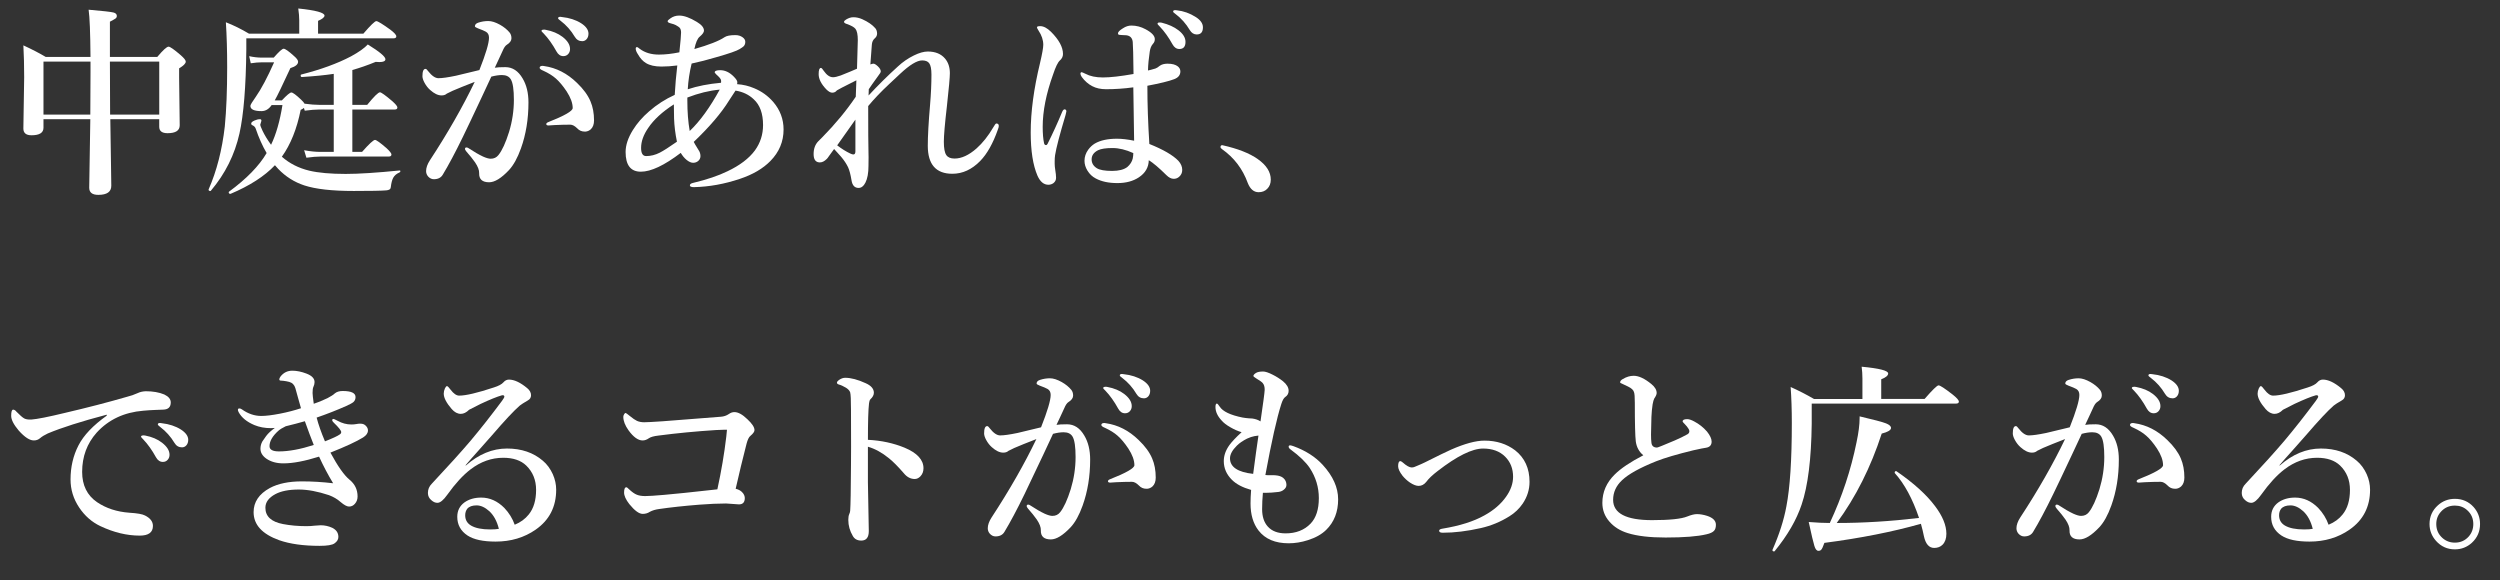 <?xml version="1.0" encoding="utf-8"?>
<!-- Generator: Adobe Illustrator 26.2.1, SVG Export Plug-In . SVG Version: 6.00 Build 0)  -->
<svg version="1.1" id="レイヤー_1" xmlns="http://www.w3.org/2000/svg" xmlns:xlink="http://www.w3.org/1999/xlink" x="0px"
	 y="0px" viewBox="0 0 112 26" style="enable-background:new 0 0 112 26;" xml:space="preserve">
<rect x="0" y="0" width="112" height="26" fill="#333333" stroke="none"/>
<style type="text/css">
	.st0{fill:#FFFFFF;}
</style>
<g>
	<path class="st0" d="M4.942,5.341c0.006,0.621,0.016,1.303,0.031,2.045C4.982,7.88,4.986,8.192,4.986,8.322
		c0,0.272-0.193,0.408-0.581,0.408c-0.272,0-0.408-0.106-0.408-0.319c0-0.077,0.006-0.451,0.018-1.123
		c0.012-0.674,0.022-1.323,0.031-1.947H1.948v0.382c0,0.225-0.179,0.337-0.537,0.337c-0.243,0-0.364-0.101-0.364-0.302L1.083,3.46
		c0-0.515-0.012-0.991-0.036-1.428c0.391,0.18,0.725,0.354,1.002,0.519h2.005C4.046,1.466,4.018,0.76,3.97,0.435
		C4.592,0.488,4.961,0.53,5.079,0.559c0.104,0.026,0.155,0.078,0.155,0.155c0,0.047-0.019,0.085-0.058,0.115
		C5.144,0.853,5.06,0.901,4.924,0.972v1.579h2.121C7.305,2.243,7.473,2.09,7.551,2.09c0.068,0,0.25,0.127,0.545,0.381
		C8.247,2.604,8.322,2.7,8.322,2.76c0,0.083-0.099,0.183-0.297,0.302v0.417l0.026,2.133c0,0.237-0.182,0.355-0.545,0.355
		c-0.249,0-0.373-0.096-0.373-0.288V5.341H4.942z M4.046,5.133c0.006-0.375,0.009-1.008,0.009-1.898V2.76H1.948v2.373H4.046z
		 M4.933,5.133h2.201V2.76H4.924C4.924,3.839,4.927,4.63,4.933,5.133z"/>
	<path class="st0" d="M14.251,1.509h2.027c0.322-0.375,0.516-0.563,0.581-0.563s0.273,0.127,0.625,0.381
		c0.18,0.136,0.271,0.237,0.271,0.302c0,0.059-0.044,0.089-0.133,0.089h-6.587v0.501c-0.018,1.674-0.12,2.926-0.306,3.757
		c-0.213,0.956-0.641,1.812-1.282,2.569C9.441,8.553,9.432,8.557,9.42,8.557c-0.05,0-0.076-0.021-0.076-0.062
		c0-0.006,0.001-0.011,0.004-0.014c0.361-0.825,0.602-1.764,0.723-2.817c0.071-0.736,0.106-1.619,0.106-2.648
		c0-0.751-0.019-1.424-0.058-2.019c0.349,0.136,0.693,0.306,1.034,0.51h2.253v-0.59c0-0.157-0.015-0.336-0.044-0.537
		c0.784,0.08,1.176,0.187,1.176,0.319c0,0.074-0.096,0.152-0.289,0.235V1.509z M12.144,6.486c0.225-0.467,0.395-1.06,0.51-1.779
		H12.17c-0.124,0.181-0.275,0.271-0.452,0.271c-0.334,0-0.501-0.078-0.501-0.235c0-0.044,0.082-0.181,0.244-0.408
		c0.242-0.346,0.516-0.861,0.82-1.544h-0.528c-0.163,0-0.335,0.015-0.519,0.044l-0.071-0.319c0.192,0.044,0.389,0.066,0.59,0.066
		h0.51c0.231-0.266,0.378-0.399,0.444-0.399c0.071,0,0.226,0.109,0.466,0.328c0.121,0.104,0.182,0.188,0.182,0.253
		c0,0.121-0.115,0.217-0.346,0.288c-0.361,0.781-0.594,1.263-0.701,1.446h0.319c0.222-0.236,0.364-0.355,0.426-0.355
		c0.065,0,0.213,0.109,0.444,0.329c0.08,0.077,0.128,0.134,0.146,0.173c0.263,0.036,0.488,0.053,0.674,0.053h0.635V3.309
		c-0.396,0.06-0.873,0.106-1.429,0.142c-0.035,0-0.053-0.023-0.053-0.071c0-0.024,0.007-0.037,0.022-0.04
		c0.884-0.225,1.629-0.497,2.235-0.816c0.352-0.192,0.602-0.37,0.75-0.532c0.526,0.325,0.79,0.546,0.79,0.661
		c0,0.085-0.09,0.128-0.271,0.128c-0.044,0-0.099-0.003-0.164-0.009c-0.376,0.154-0.725,0.275-1.047,0.364v1.562h0.665
		c0.305-0.375,0.496-0.563,0.572-0.563c0.056,0,0.238,0.13,0.546,0.391c0.157,0.139,0.235,0.235,0.235,0.288
		c0,0.062-0.04,0.093-0.12,0.093h-1.898v1.898h0.435c0.316-0.358,0.51-0.537,0.581-0.537c0.059,0,0.232,0.124,0.519,0.373
		c0.145,0.136,0.217,0.229,0.217,0.279c0,0.062-0.039,0.093-0.115,0.093H14.37c-0.174,0-0.389,0.018-0.643,0.053L13.625,6.73
		c0.266,0.05,0.515,0.075,0.745,0.075h0.582V4.906h-0.635c-0.18,0-0.402,0.018-0.665,0.053l-0.036-0.124
		c-0.024,0.023-0.072,0.053-0.146,0.088c-0.171,0.855-0.452,1.554-0.843,2.098c0.343,0.302,0.752,0.51,1.229,0.625
		c0.414,0.098,0.957,0.146,1.628,0.146c0.588,0,1.396-0.052,2.422-0.155c0.021,0,0.031,0.01,0.031,0.031
		c0,0.029-0.013,0.049-0.04,0.058c-0.13,0.056-0.223,0.135-0.279,0.235c-0.053,0.098-0.09,0.241-0.111,0.431
		c-0.006,0.083-0.076,0.128-0.208,0.137c-0.219,0.018-0.703,0.027-1.451,0.027c-0.967,0-1.705-0.083-2.214-0.249
		c-0.449-0.148-0.84-0.395-1.171-0.741l-0.146-0.164c-0.464,0.491-1.126,0.918-1.987,1.282c-0.003,0-0.007,0-0.013,0
		c-0.047,0-0.071-0.023-0.071-0.071c0-0.009,0.003-0.016,0.009-0.022c0.79-0.58,1.353-1.158,1.69-1.734
		c-0.187-0.319-0.351-0.686-0.492-1.1c-0.024-0.065-0.073-0.114-0.146-0.146c-0.036-0.012-0.053-0.038-0.053-0.08
		c0-0.044,0.05-0.089,0.151-0.133c0.085-0.038,0.167-0.058,0.244-0.058c0.042,0,0.062,0.024,0.062,0.071L11.66,5.585
		c0,0.039,0.034,0.13,0.102,0.275C11.857,6.058,11.984,6.267,12.144,6.486z"/>
	<path class="st0" d="M22.167,3.034c0.097-0.018,0.255-0.026,0.475-0.026c0.316,0,0.574,0.168,0.771,0.505
		c0.175,0.293,0.262,0.651,0.262,1.074c0,0.748-0.112,1.436-0.337,2.062c-0.154,0.429-0.333,0.753-0.537,0.972
		c-0.343,0.364-0.639,0.545-0.887,0.545c-0.308,0-0.457-0.136-0.448-0.408c0.006-0.133-0.055-0.294-0.182-0.483
		c-0.104-0.148-0.234-0.311-0.391-0.488c-0.042-0.05-0.062-0.087-0.062-0.111c0-0.047,0.023-0.071,0.071-0.071
		c0.033,0,0.073,0.018,0.12,0.053c0.219,0.145,0.424,0.264,0.616,0.355c0.145,0.065,0.26,0.098,0.346,0.098
		c0.145,0,0.26-0.055,0.346-0.164c0.166-0.207,0.324-0.552,0.475-1.034c0.145-0.476,0.217-0.957,0.217-1.441
		c0-0.453-0.044-0.756-0.133-0.91c-0.077-0.133-0.211-0.2-0.403-0.2c-0.136,0-0.294,0.024-0.475,0.071
		c-0.092,0.195-0.234,0.5-0.426,0.914C21.184,5.202,20.9,5.8,20.734,6.139c-0.337,0.692-0.637,1.256-0.9,1.69
		c-0.08,0.133-0.213,0.2-0.399,0.2c-0.095,0-0.179-0.04-0.253-0.12c-0.062-0.071-0.093-0.152-0.093-0.244
		c0-0.148,0.058-0.311,0.173-0.488c0.801-1.224,1.47-2.394,2.005-3.509c-0.429,0.166-0.758,0.299-0.989,0.399
		c-0.166,0.077-0.253,0.12-0.262,0.128c-0.056,0.053-0.134,0.08-0.235,0.08c-0.16,0-0.33-0.082-0.51-0.244
		c-0.098-0.085-0.182-0.193-0.253-0.324c-0.062-0.115-0.093-0.213-0.093-0.293c0-0.219,0.046-0.328,0.138-0.328
		c0.033,0,0.071,0.033,0.115,0.098c0.166,0.213,0.321,0.319,0.466,0.319c0.168,0,0.429-0.037,0.781-0.111
		c0.039-0.006,0.389-0.09,1.051-0.253c0.287-0.725,0.431-1.208,0.431-1.451c0-0.124-0.046-0.213-0.138-0.266
		c-0.065-0.038-0.184-0.089-0.355-0.151c-0.092-0.035-0.138-0.066-0.138-0.093c0-0.077,0.052-0.132,0.155-0.165
		c0.145-0.047,0.293-0.071,0.444-0.071s0.327,0.056,0.528,0.168c0.177,0.101,0.321,0.217,0.43,0.351
		c0.053,0.068,0.08,0.152,0.08,0.253c0,0.109-0.07,0.207-0.208,0.292c-0.065,0.039-0.129,0.132-0.191,0.28
		c-0.029,0.071-0.084,0.189-0.164,0.355C22.269,2.816,22.208,2.946,22.167,3.034z M25.547,5.585c-0.216,0-0.449,0.006-0.701,0.018
		c-0.133,0.012-0.224,0.018-0.271,0.018c-0.068,0-0.102-0.021-0.102-0.062c0-0.032,0.026-0.061,0.08-0.084
		c0.736-0.29,1.104-0.501,1.104-0.634c0-0.219-0.09-0.467-0.271-0.746c-0.168-0.251-0.33-0.443-0.483-0.577
		c-0.148-0.13-0.336-0.247-0.563-0.35c-0.109-0.044-0.164-0.087-0.164-0.129c0-0.059,0.046-0.089,0.138-0.089l0.062,0.009
		c0.544,0.077,1.035,0.328,1.473,0.754c0.287,0.275,0.488,0.55,0.604,0.825c0.106,0.249,0.16,0.534,0.16,0.856
		c0,0.175-0.049,0.308-0.146,0.399c-0.071,0.062-0.149,0.096-0.235,0.102c-0.018,0-0.031,0-0.04,0c-0.133,0-0.244-0.049-0.333-0.146
		C25.748,5.64,25.645,5.585,25.547,5.585z M24.447,1.335C24.749,1.392,25,1.497,25.201,1.651c0.225,0.174,0.337,0.356,0.337,0.545
		c0,0.089-0.028,0.164-0.084,0.226s-0.128,0.093-0.217,0.093c-0.127,0-0.229-0.069-0.306-0.208c-0.177-0.322-0.368-0.59-0.572-0.803
		c-0.068-0.065-0.102-0.104-0.102-0.115c0-0.027,0.015-0.044,0.044-0.054c0.021-0.006,0.047-0.009,0.08-0.009
		C24.413,1.326,24.435,1.329,24.447,1.335z M25.175,0.763c0.334,0.035,0.621,0.128,0.861,0.279c0.219,0.142,0.328,0.297,0.328,0.466
		c0,0.106-0.031,0.192-0.093,0.257c-0.053,0.053-0.115,0.08-0.186,0.08c-0.145,0-0.257-0.066-0.337-0.2
		c-0.168-0.284-0.38-0.521-0.634-0.714c-0.074-0.053-0.111-0.089-0.111-0.106c0-0.03,0.009-0.049,0.026-0.058
		c0.021-0.009,0.044-0.014,0.071-0.014C25.117,0.754,25.142,0.757,25.175,0.763z"/>
	<path class="st0" d="M33.024,3.771c0.269,0.018,0.523,0.079,0.763,0.182c0.331,0.136,0.617,0.341,0.856,0.616
		c0.308,0.361,0.461,0.772,0.461,1.233c0,0.541-0.197,1.011-0.59,1.411c-0.334,0.34-0.788,0.606-1.362,0.798
		c-0.695,0.234-1.383,0.358-2.063,0.373c-0.121,0-0.182-0.026-0.182-0.08s0.049-0.09,0.146-0.111
		c0.618-0.148,1.129-0.321,1.535-0.519c0.556-0.263,0.967-0.575,1.233-0.936c0.242-0.334,0.364-0.713,0.364-1.136
		c0-0.515-0.139-0.899-0.417-1.153c-0.216-0.207-0.488-0.337-0.816-0.39c-0.145,0.219-0.243,0.368-0.293,0.448
		c-0.34,0.553-0.866,1.17-1.579,1.85c0.018,0.042,0.087,0.16,0.208,0.354c0.062,0.086,0.093,0.179,0.093,0.28
		c0,0.086-0.032,0.157-0.095,0.215c-0.064,0.058-0.142,0.087-0.233,0.087c-0.089,0-0.187-0.043-0.293-0.129
		c-0.101-0.083-0.188-0.188-0.262-0.315c-0.739,0.562-1.335,0.843-1.788,0.843c-0.456,0-0.683-0.294-0.683-0.883
		c0-0.304,0.108-0.631,0.324-0.98c0.186-0.302,0.43-0.583,0.732-0.843c0.34-0.298,0.722-0.544,1.145-0.736
		c0.023-0.426,0.062-0.865,0.115-1.317c-0.251,0.033-0.488,0.049-0.71,0.049c-0.29,0-0.521-0.052-0.692-0.155
		c-0.139-0.083-0.259-0.213-0.359-0.39c-0.068-0.101-0.102-0.187-0.102-0.257c0-0.047,0.021-0.071,0.062-0.071
		c0.015,0,0.055,0.027,0.12,0.08c0.228,0.171,0.513,0.257,0.856,0.257c0.278,0,0.584-0.034,0.918-0.102
		c0.006-0.05,0.025-0.247,0.058-0.59c0.012-0.145,0.018-0.242,0.018-0.292c0-0.101-0.022-0.174-0.066-0.222
		c-0.024-0.027-0.082-0.065-0.173-0.116c-0.047-0.026-0.126-0.053-0.235-0.08c-0.086-0.021-0.128-0.052-0.128-0.093
		c0-0.029,0.04-0.071,0.12-0.124c0.115-0.086,0.249-0.129,0.399-0.129c0.216,0,0.479,0.095,0.79,0.284
		c0.213,0.127,0.319,0.257,0.319,0.39c0,0.074-0.063,0.164-0.191,0.271c-0.101,0.083-0.18,0.268-0.239,0.555
		c0.653-0.187,1.104-0.364,1.353-0.532c0.092-0.062,0.253-0.093,0.484-0.093c0.127,0,0.235,0.033,0.324,0.098
		c0.08,0.056,0.12,0.124,0.12,0.204c0,0.083-0.025,0.149-0.075,0.2c-0.027,0.026-0.086,0.068-0.178,0.124
		c-0.124,0.08-0.473,0.201-1.047,0.364c-0.396,0.118-0.764,0.213-1.104,0.284c-0.095,0.394-0.152,0.778-0.173,1.153
		c0.435-0.145,0.932-0.242,1.49-0.292c0.003-0.024,0.005-0.043,0.005-0.058s-0.002-0.034-0.005-0.058
		c-0.009-0.056-0.074-0.136-0.195-0.24c-0.06-0.062-0.089-0.098-0.089-0.106c0-0.068,0.082-0.102,0.244-0.102
		c0.219,0,0.421,0.095,0.607,0.284c0.109,0.109,0.164,0.193,0.164,0.252C33.032,3.722,33.03,3.753,33.024,3.771z M30.327,6.348
		c-0.074-0.357-0.117-0.705-0.129-1.042c-0.006-0.127-0.009-0.337-0.009-0.63c-0.518,0.332-0.9,0.684-1.149,1.056
		c-0.213,0.308-0.319,0.606-0.319,0.896c0,0.243,0.075,0.364,0.226,0.364c0.207,0,0.41-0.05,0.608-0.151
		C29.718,6.758,29.975,6.594,30.327,6.348z M30.793,4.37c0,0.059,0,0.105,0,0.137c0,0.503,0.035,0.957,0.106,1.362
		c0.461-0.44,0.909-1.059,1.344-1.854C31.781,4.056,31.298,4.175,30.793,4.37z"/>
	<path class="st0" d="M38.895,4.751c0,1.07,0.004,1.758,0.013,2.062c0.003,0.068,0.004,0.145,0.004,0.231L38.908,7.43
		c0,0.322-0.046,0.574-0.138,0.754c-0.08,0.157-0.182,0.235-0.306,0.235c-0.174,0-0.279-0.112-0.315-0.337
		c-0.044-0.266-0.096-0.463-0.155-0.59c-0.074-0.153-0.177-0.309-0.31-0.466c-0.042-0.05-0.101-0.117-0.178-0.199
		c-0.065-0.071-0.111-0.122-0.138-0.151c-0.056,0.074-0.131,0.177-0.226,0.311c-0.047,0.071-0.081,0.115-0.102,0.133
		c-0.104,0.104-0.204,0.155-0.302,0.155c-0.006,0-0.018,0-0.035,0c-0.168-0.012-0.253-0.136-0.253-0.373
		c0-0.242,0.072-0.436,0.217-0.581l0.182-0.182c0.573-0.583,1.07-1.184,1.49-1.805c0.006-0.189,0.015-0.435,0.027-0.736
		c-0.562,0.281-0.854,0.432-0.874,0.452c-0.05,0.068-0.12,0.102-0.208,0.102c-0.077,0-0.164-0.049-0.262-0.146
		c-0.231-0.24-0.346-0.467-0.346-0.683c0-0.098,0.009-0.17,0.027-0.218c0.018-0.041,0.042-0.062,0.075-0.062
		c0.03,0,0.071,0.043,0.125,0.129c0.133,0.192,0.272,0.288,0.417,0.288c0.08,0,0.195-0.026,0.346-0.08
		c0.104-0.042,0.238-0.096,0.404-0.164c0.16-0.068,0.268-0.114,0.324-0.138c0.024-0.763,0.036-1.19,0.036-1.282
		c0-0.248-0.036-0.417-0.106-0.505c-0.062-0.077-0.192-0.149-0.391-0.218c-0.08-0.026-0.12-0.058-0.12-0.093
		c0-0.033,0.031-0.068,0.093-0.106c0.112-0.068,0.22-0.102,0.324-0.102c0.133,0,0.266,0.029,0.399,0.088
		c0.257,0.116,0.452,0.25,0.585,0.404c0.053,0.062,0.08,0.144,0.08,0.244c0,0.083-0.037,0.155-0.111,0.217
		c-0.074,0.065-0.115,0.158-0.124,0.279c-0.036,0.435-0.058,0.729-0.066,0.883c0.062-0.023,0.108-0.035,0.137-0.035
		c0.047,0,0.114,0.04,0.2,0.12c0.086,0.083,0.129,0.158,0.129,0.226c0,0.039-0.034,0.099-0.102,0.182
		C39.125,3.7,38.98,3.906,38.921,3.997c-0.006,0.053-0.009,0.146-0.009,0.28c0.426-0.458,0.862-0.89,1.309-1.295
		c0.219-0.204,0.458-0.37,0.719-0.497c0.239-0.118,0.448-0.177,0.625-0.177c0.337,0,0.594,0.105,0.772,0.315
		c0.145,0.171,0.217,0.391,0.217,0.657c0,0.18-0.044,0.674-0.133,1.481c-0.092,0.787-0.137,1.316-0.137,1.588
		c0,0.293,0.037,0.493,0.111,0.599c0.071,0.104,0.193,0.155,0.368,0.155c0.313,0,0.642-0.151,0.985-0.453
		c0.275-0.245,0.523-0.557,0.745-0.936c0.068-0.121,0.115-0.182,0.142-0.182c0.074,0,0.111,0.037,0.111,0.111
		c0,0.039-0.015,0.095-0.044,0.168c-0.216,0.615-0.479,1.083-0.79,1.402c-0.373,0.381-0.788,0.572-1.247,0.572
		c-0.733,0-1.1-0.418-1.1-1.255c0-0.432,0.034-1.042,0.102-1.832c0.042-0.5,0.062-0.952,0.062-1.357c0-0.249-0.034-0.418-0.102-0.51
		c-0.062-0.083-0.167-0.124-0.315-0.124c-0.23,0-0.559,0.2-0.985,0.599c-0.026,0.027-0.19,0.181-0.492,0.461
		C39.474,4.103,39.161,4.432,38.895,4.751z M37.506,6.512c0.204,0.157,0.401,0.279,0.59,0.368c0.056,0.026,0.101,0.04,0.133,0.04
		c0.062,0,0.093-0.045,0.093-0.137c0-0.648,0-1.123,0-1.424C38.24,5.469,37.968,5.853,37.506,6.512z"/>
	<path class="st0" d="M47.774,4.99c0,0.012-0.012,0.065-0.036,0.16c-0.263,0.878-0.42,1.479-0.47,1.801
		c-0.012,0.086-0.018,0.173-0.018,0.262v0.129c0,0.071,0.009,0.163,0.026,0.275c0.024,0.139,0.036,0.256,0.036,0.35
		c0,0.095-0.039,0.173-0.115,0.235c-0.068,0.05-0.145,0.075-0.231,0.075c-0.204,0-0.367-0.136-0.488-0.408
		c-0.201-0.467-0.302-1.112-0.302-1.934c0-0.929,0.139-1.965,0.417-3.11c0.098-0.417,0.146-0.689,0.146-0.816
		c0-0.216-0.071-0.429-0.213-0.639c-0.047-0.074-0.071-0.123-0.071-0.146c0-0.035,0.049-0.053,0.146-0.053
		c0.151,0,0.312,0.084,0.484,0.253c0.357,0.358,0.537,0.689,0.537,0.994c0,0.112-0.046,0.208-0.138,0.289
		c-0.091,0.08-0.193,0.29-0.306,0.63c-0.31,0.86-0.465,1.643-0.465,2.347c0,0.305,0.021,0.55,0.062,0.736
		c0.015,0.053,0.042,0.08,0.084,0.08c0.03,0,0.053-0.018,0.071-0.053c0.239-0.479,0.457-0.955,0.652-1.428
		c0.036-0.086,0.076-0.125,0.12-0.12C47.75,4.906,47.774,4.937,47.774,4.99z M51.491,6.45c0.621,0.249,1.054,0.5,1.3,0.754
		c0.115,0.127,0.173,0.263,0.173,0.408c0,0.124-0.046,0.226-0.137,0.306c-0.068,0.062-0.149,0.093-0.244,0.093
		c-0.109,0-0.219-0.055-0.328-0.164c-0.334-0.331-0.598-0.554-0.79-0.67c-0.006,0.319-0.154,0.575-0.444,0.768
		c-0.257,0.171-0.578,0.257-0.962,0.257c-0.391,0-0.714-0.069-0.972-0.208c-0.154-0.08-0.278-0.198-0.373-0.355
		c-0.086-0.142-0.129-0.287-0.129-0.435c0-0.178,0.056-0.345,0.169-0.501c0.083-0.112,0.18-0.203,0.292-0.271
		c0.249-0.145,0.58-0.217,0.994-0.217c0.219,0,0.475,0.03,0.768,0.089l-0.036-2.391c-0.408,0.056-0.816,0.084-1.224,0.084
		c-0.237,0-0.442-0.045-0.617-0.137c-0.177-0.092-0.333-0.228-0.466-0.408c-0.042-0.062-0.062-0.111-0.062-0.146
		c0-0.047,0.018-0.071,0.053-0.071c0.018,0,0.075,0.023,0.173,0.071c0.204,0.109,0.464,0.164,0.781,0.164
		c0.331,0,0.788-0.052,1.371-0.155c-0.009-0.822-0.021-1.3-0.035-1.433c-0.018-0.18-0.114-0.281-0.289-0.302
		c-0.05-0.006-0.114-0.009-0.19-0.009l-0.111-0.009c-0.047,0-0.071-0.024-0.071-0.071c0-0.059,0.076-0.134,0.226-0.226
		c0.122-0.08,0.246-0.12,0.373-0.12c0.222,0,0.433,0.055,0.634,0.164c0.278,0.148,0.417,0.296,0.417,0.443
		c0,0.086-0.027,0.155-0.08,0.208c-0.077,0.086-0.125,0.201-0.146,0.346c-0.047,0.308-0.074,0.592-0.08,0.852
		c0.065-0.012,0.176-0.041,0.333-0.088c0.059-0.021,0.123-0.061,0.191-0.12c0.089-0.065,0.207-0.097,0.355-0.097
		c0.204,0,0.357,0.041,0.461,0.124c0.074,0.062,0.111,0.136,0.111,0.222c0,0.16-0.09,0.275-0.271,0.346
		c-0.239,0.092-0.642,0.19-1.207,0.297C51.402,4.646,51.432,5.516,51.491,6.45z M50.772,6.858c-0.331-0.151-0.642-0.226-0.932-0.226
		c-0.298,0-0.514,0.033-0.647,0.098c-0.192,0.098-0.288,0.233-0.288,0.408c0,0.168,0.078,0.301,0.235,0.399
		c0.13,0.08,0.358,0.12,0.683,0.12c0.299,0,0.525-0.058,0.679-0.173c0.13-0.112,0.211-0.239,0.244-0.381
		C50.763,7.022,50.772,6.941,50.772,6.858z M52.046,1.016c0.304,0.077,0.553,0.189,0.745,0.337c0.213,0.163,0.319,0.337,0.319,0.523
		c0,0.213-0.092,0.319-0.275,0.319c-0.127,0-0.229-0.069-0.306-0.208c-0.177-0.319-0.368-0.585-0.572-0.798
		c-0.068-0.068-0.102-0.108-0.102-0.12c0-0.026,0.015-0.045,0.044-0.058c0.021-0.003,0.046-0.004,0.075-0.004
		C52.007,1.007,52.031,1.01,52.046,1.016z M52.729,0.462c0.295,0.032,0.577,0.133,0.843,0.302c0.213,0.136,0.319,0.29,0.319,0.461
		c0,0.213-0.093,0.319-0.279,0.319c-0.127,0-0.231-0.066-0.311-0.199c-0.169-0.284-0.38-0.522-0.634-0.714
		c-0.074-0.053-0.111-0.089-0.111-0.106c0-0.03,0.009-0.049,0.027-0.058s0.042-0.013,0.071-0.013
		C52.671,0.453,52.696,0.456,52.729,0.462z"/>
	<path class="st0" d="M54.74,6.677c-0.042-0.03-0.062-0.059-0.062-0.089c0-0.056,0.027-0.084,0.08-0.084
		c0.692,0.154,1.223,0.362,1.592,0.625c0.387,0.272,0.581,0.579,0.581,0.918c0,0.171-0.054,0.309-0.16,0.413
		c-0.098,0.101-0.226,0.151-0.386,0.151c-0.212,0-0.374-0.136-0.483-0.408C55.672,7.567,55.284,7.058,54.74,6.677z"/>
	<path class="st0" d="M4.782,18.621v-0.044c-1.145,0.302-2.026,0.583-2.644,0.843c-0.145,0.068-0.26,0.139-0.346,0.213
		c-0.077,0.065-0.166,0.098-0.266,0.098c-0.186,0.009-0.416-0.139-0.688-0.443c-0.225-0.267-0.337-0.485-0.337-0.657
		c0-0.186,0.029-0.279,0.088-0.279c0.05,0,0.099,0.03,0.146,0.089c0.157,0.16,0.272,0.261,0.346,0.302
		c0.065,0.035,0.151,0.053,0.257,0.053c0.012,0,0.032,0,0.062,0c0.257-0.018,0.763-0.118,1.517-0.301
		c0.982-0.229,1.901-0.466,2.759-0.715c0.171-0.041,0.338-0.099,0.501-0.173c0.089-0.044,0.204-0.071,0.346-0.08
		c0.328,0,0.608,0.049,0.838,0.146c0.192,0.092,0.289,0.21,0.289,0.355c0,0.21-0.113,0.317-0.337,0.323
		c-0.032,0.003-0.152,0.008-0.359,0.014c-0.171,0.006-0.35,0.018-0.537,0.035c-0.857,0.071-1.553,0.398-2.085,0.98
		c-0.435,0.488-0.652,1.075-0.652,1.761c0,0.598,0.222,1.049,0.665,1.354c0.405,0.275,0.889,0.434,1.451,0.475
		c0.352,0.021,0.585,0.062,0.701,0.124c0.236,0.118,0.354,0.273,0.354,0.466c0,0.29-0.196,0.435-0.59,0.435
		c-0.577,0-1.165-0.142-1.766-0.426c-0.381-0.181-0.698-0.458-0.949-0.834c-0.257-0.384-0.386-0.803-0.386-1.255
		c0-0.557,0.118-1.065,0.355-1.526C3.746,19.503,4.167,19.06,4.782,18.621z M6.508,19.513c0.298,0.057,0.548,0.163,0.75,0.319
		c0.225,0.175,0.337,0.355,0.337,0.542c0,0.088-0.028,0.164-0.084,0.226c-0.056,0.062-0.127,0.094-0.213,0.094
		c-0.13,0-0.234-0.069-0.311-0.209c-0.177-0.322-0.367-0.588-0.568-0.798c-0.068-0.068-0.102-0.108-0.102-0.12
		c0-0.026,0.015-0.045,0.044-0.054c0.018-0.006,0.043-0.009,0.075-0.009C6.469,19.504,6.493,19.507,6.508,19.513z M7.244,18.959
		c0.334,0.038,0.621,0.133,0.86,0.283c0.219,0.143,0.329,0.296,0.329,0.462c0,0.106-0.031,0.192-0.093,0.257
		c-0.053,0.054-0.115,0.08-0.187,0.08c-0.145,0-0.257-0.066-0.337-0.2c-0.168-0.28-0.38-0.517-0.634-0.709
		c-0.074-0.057-0.111-0.094-0.111-0.111c0-0.029,0.009-0.049,0.026-0.058s0.042-0.014,0.071-0.014
		C7.184,18.949,7.209,18.953,7.244,18.959z"/>
	<path class="st0" d="M12.313,19.172c-0.059,0.006-0.118,0.009-0.177,0.009c-0.272,0-0.519-0.046-0.741-0.138
		c-0.337-0.143-0.571-0.333-0.701-0.572c-0.024-0.048-0.036-0.081-0.036-0.103c0-0.047,0.021-0.07,0.062-0.07
		c0.042,0,0.082,0.015,0.12,0.044c0.275,0.195,0.563,0.293,0.865,0.293c0.207,0,0.488-0.034,0.843-0.103
		c0.34-0.067,0.652-0.148,0.936-0.243L13.36,17.85c-0.053-0.189-0.096-0.343-0.128-0.461c-0.044-0.148-0.136-0.241-0.275-0.28
		c-0.092-0.023-0.179-0.04-0.262-0.049l-0.12-0.009c-0.042,0-0.062-0.021-0.062-0.062c0-0.03,0.018-0.069,0.053-0.12
		c0.136-0.175,0.312-0.262,0.528-0.262c0.198,0,0.41,0.043,0.634,0.129c0.243,0.092,0.364,0.219,0.364,0.381
		c0,0.071-0.018,0.144-0.053,0.218c-0.024,0.047-0.036,0.138-0.036,0.271c0,0.068,0.018,0.229,0.053,0.483
		c0.178-0.056,0.383-0.141,0.617-0.253c0.062-0.032,0.125-0.069,0.191-0.11c0.042-0.023,0.087-0.058,0.137-0.103
		c0.083-0.07,0.201-0.106,0.355-0.106c0.381,0,0.572,0.091,0.572,0.271c0,0.092-0.031,0.166-0.093,0.222
		c-0.056,0.048-0.164,0.106-0.324,0.178c-0.426,0.189-0.868,0.362-1.326,0.52c0.08,0.311,0.204,0.665,0.373,1.064
		c0.346-0.136,0.568-0.239,0.666-0.311c0.041-0.029,0.062-0.063,0.062-0.103c0-0.067-0.112-0.21-0.337-0.426
		c-0.044-0.041-0.066-0.078-0.066-0.11c0-0.036,0.021-0.054,0.062-0.054c0.012,0,0.073,0.028,0.182,0.085
		c0.198,0.109,0.402,0.164,0.612,0.164c0.077,0,0.152-0.006,0.227-0.019c0.056-0.012,0.111-0.018,0.164-0.018
		c0.021,0,0.047,0.002,0.08,0.005c0.074,0.009,0.137,0.043,0.19,0.102c0.05,0.054,0.079,0.112,0.084,0.178c0,0.009,0,0.017,0,0.022
		c0,0.115-0.073,0.219-0.217,0.311c-0.296,0.183-0.784,0.409-1.464,0.679c0.328,0.609,0.612,1.013,0.852,1.211
		c0.242,0.195,0.364,0.446,0.364,0.754c0,0.13-0.04,0.239-0.12,0.328c-0.071,0.083-0.159,0.124-0.262,0.124
		c-0.092,0-0.216-0.066-0.373-0.199c-0.15-0.133-0.325-0.236-0.523-0.311c-0.508-0.169-0.959-0.253-1.353-0.253
		c-0.446,0-0.798,0.069-1.056,0.208c-0.295,0.16-0.443,0.362-0.443,0.608c0,0.388,0.263,0.631,0.79,0.731
		c0.325,0.062,0.674,0.094,1.047,0.094c0.139,0,0.262-0.008,0.368-0.022c0.13-0.012,0.222-0.018,0.275-0.018
		c0.178,0,0.351,0.038,0.519,0.115c0.181,0.092,0.271,0.228,0.271,0.408c0,0.112-0.058,0.208-0.173,0.288
		c-0.101,0.074-0.324,0.111-0.67,0.111c-0.728,0-1.331-0.085-1.81-0.253c-0.763-0.275-1.145-0.693-1.145-1.256
		c0-0.455,0.242-0.816,0.728-1.082c0.37-0.198,0.847-0.297,1.433-0.297c0.453,0,0.92,0.027,1.402,0.084
		c-0.225-0.37-0.435-0.768-0.63-1.193c-0.639,0.201-1.171,0.302-1.597,0.302c-0.308,0-0.563-0.071-0.767-0.213
		c-0.175-0.124-0.262-0.272-0.262-0.444c0-0.112,0.028-0.22,0.084-0.323c0.021-0.035,0.079-0.118,0.173-0.248
		C12.017,19.409,12.147,19.29,12.313,19.172z M12.801,19.096c-0.168,0.086-0.268,0.144-0.297,0.174
		c-0.151,0.13-0.264,0.26-0.337,0.39c-0.062,0.112-0.093,0.222-0.093,0.328c0,0.157,0.142,0.235,0.426,0.235
		c0.438,0,0.957-0.096,1.557-0.288c-0.121-0.302-0.254-0.656-0.399-1.064C13.403,18.944,13.117,19.02,12.801,19.096z"/>
	<path class="st0" d="M20.859,20.84l0.009,0.018c0.577-0.509,1.192-0.764,1.845-0.764c0.648,0,1.183,0.183,1.606,0.546
		c0.187,0.157,0.335,0.359,0.448,0.607c0.1,0.229,0.15,0.459,0.15,0.692c0,0.766-0.306,1.362-0.918,1.788
		c-0.512,0.357-1.111,0.536-1.797,0.536c-0.559,0-0.977-0.09-1.255-0.271c-0.308-0.204-0.461-0.483-0.461-0.838
		c0-0.272,0.106-0.486,0.319-0.644c0.204-0.145,0.455-0.218,0.754-0.218c0.381,0,0.726,0.154,1.034,0.462
		c0.213,0.225,0.368,0.477,0.466,0.754c0.26-0.106,0.47-0.26,0.63-0.461c0.219-0.27,0.328-0.636,0.328-1.101
		c0-0.44-0.148-0.805-0.443-1.091c-0.24-0.23-0.583-0.347-1.029-0.347c-0.523,0-1.011,0.174-1.464,0.52
		c-0.337,0.257-0.685,0.636-1.042,1.136c-0.171,0.242-0.319,0.363-0.443,0.363c-0.092,0-0.179-0.037-0.262-0.11
		c-0.109-0.086-0.164-0.197-0.164-0.333c0-0.16,0.058-0.297,0.173-0.412c0.745-0.796,1.325-1.438,1.739-1.926
		c0.44-0.523,0.911-1.121,1.411-1.792c0.068-0.095,0.102-0.155,0.102-0.182c0-0.045-0.025-0.066-0.076-0.066
		c-0.012,0-0.023,0.001-0.035,0.004c-0.213,0.06-0.531,0.188-0.954,0.386c-0.133,0.065-0.305,0.152-0.515,0.262
		c-0.122,0.122-0.246,0.183-0.373,0.183c-0.145,0-0.281-0.073-0.408-0.218c-0.237-0.275-0.355-0.504-0.355-0.688
		c0-0.077,0.018-0.155,0.053-0.235c0.033-0.067,0.063-0.102,0.093-0.102c0.029,0,0.084,0.055,0.164,0.164
		c0.133,0.174,0.26,0.262,0.381,0.262c0.299,0,0.815-0.121,1.548-0.364c0.216-0.067,0.362-0.146,0.439-0.235
		c0.068-0.079,0.149-0.119,0.244-0.119c0.236,0,0.509,0.127,0.816,0.382c0.115,0.094,0.173,0.2,0.173,0.319
		c0,0.104-0.049,0.182-0.146,0.234c-0.174,0.101-0.293,0.177-0.355,0.227c-0.269,0.233-0.683,0.676-1.242,1.326
		c-0.121,0.14-0.328,0.373-0.621,0.701C21.201,20.445,21.012,20.659,20.859,20.84z M22.349,23.692
		c-0.085-0.343-0.228-0.605-0.426-0.789c-0.195-0.175-0.386-0.262-0.572-0.262c-0.195,0-0.335,0.052-0.421,0.155
		c-0.059,0.08-0.089,0.176-0.089,0.288c0,0.204,0.087,0.357,0.262,0.461c0.198,0.116,0.484,0.174,0.856,0.174
		C22.127,23.719,22.257,23.71,22.349,23.692z"/>
	<path class="st0" d="M32.293,18.67c0.133-0.009,0.251-0.049,0.355-0.119c0.083-0.06,0.167-0.089,0.253-0.089
		c0.168,0,0.362,0.106,0.581,0.319c0.213,0.198,0.319,0.36,0.319,0.488c0,0.07-0.061,0.156-0.182,0.257
		c-0.068,0.053-0.125,0.17-0.173,0.351c-0.168,0.653-0.331,1.326-0.488,2.019c0.148,0.035,0.259,0.104,0.333,0.204
		c0.05,0.07,0.076,0.142,0.076,0.213c0,0.188-0.087,0.283-0.262,0.283l-0.577-0.04c-0.349,0-0.751,0.019-1.207,0.054
		c-0.674,0.054-1.274,0.118-1.801,0.195c-0.163,0.023-0.299,0.065-0.408,0.124c-0.092,0.062-0.198,0.093-0.319,0.093
		c-0.163,0-0.362-0.146-0.599-0.438c-0.157-0.201-0.235-0.374-0.235-0.52c0-0.156,0.034-0.234,0.102-0.234
		c0.023,0,0.062,0.027,0.115,0.084c0.136,0.127,0.253,0.21,0.351,0.248c0.101,0.042,0.226,0.062,0.377,0.062
		s0.433-0.018,0.847-0.054c0.426-0.035,1.222-0.118,2.387-0.248c0.178-0.816,0.311-1.602,0.399-2.355l0.031-0.315
		c-0.056,0-0.099,0-0.128,0c-0.044,0-0.166,0.005-0.364,0.014c-0.89,0.057-1.751,0.139-2.582,0.248
		c-0.204,0.024-0.346,0.064-0.426,0.12c-0.091,0.065-0.185,0.098-0.279,0.098c-0.201,0-0.411-0.151-0.63-0.452
		c-0.157-0.219-0.235-0.422-0.235-0.608c0-0.038,0.014-0.078,0.04-0.119c0.024-0.036,0.044-0.054,0.062-0.054
		c0.015,0,0.079,0.046,0.191,0.138c0.133,0.109,0.24,0.182,0.319,0.218c0.092,0.041,0.2,0.062,0.324,0.062
		c0.119,0,0.394-0.015,0.825-0.044C31.329,18.743,32.198,18.676,32.293,18.67z"/>
	<path class="st0" d="M38.883,19.704c0.595,0.029,1.143,0.147,1.646,0.354c0.562,0.236,0.843,0.543,0.843,0.918
		c0,0.148-0.047,0.271-0.142,0.368c-0.077,0.077-0.16,0.115-0.249,0.115c-0.189,0-0.354-0.088-0.497-0.266
		c-0.257-0.296-0.476-0.516-0.657-0.661c-0.311-0.254-0.625-0.427-0.945-0.519c0,0.671,0,1.197,0,1.579c0,0.156,0.013,0.89,0.04,2.2
		c0,0.284-0.112,0.426-0.337,0.426c-0.177,0-0.304-0.069-0.381-0.209c-0.133-0.225-0.2-0.464-0.2-0.718
		c0-0.116,0.015-0.203,0.044-0.262c0.027-0.062,0.04-0.114,0.04-0.155c0.018-0.226,0.029-0.904,0.036-2.036
		c0.003-0.32,0.004-0.6,0.004-0.839l-0.004-1.65c0-0.429-0.012-0.686-0.036-0.771c-0.027-0.077-0.09-0.146-0.191-0.209
		c-0.124-0.073-0.229-0.121-0.315-0.142c-0.059-0.018-0.088-0.046-0.088-0.084c0-0.039,0.04-0.085,0.12-0.138
		c0.085-0.054,0.17-0.08,0.253-0.08c0.257,0,0.563,0.081,0.918,0.244c0.243,0.109,0.364,0.251,0.364,0.426
		c0,0.101-0.052,0.198-0.155,0.293c-0.032,0.035-0.053,0.096-0.062,0.182C38.899,18.353,38.883,18.897,38.883,19.704z"/>
	<path class="st0" d="M47.331,19.034c0.097-0.018,0.255-0.026,0.475-0.026c0.316,0,0.574,0.168,0.771,0.505
		c0.175,0.293,0.262,0.651,0.262,1.074c0,0.748-0.112,1.436-0.337,2.062c-0.154,0.429-0.333,0.753-0.537,0.972
		c-0.343,0.363-0.639,0.545-0.887,0.545c-0.308,0-0.457-0.136-0.448-0.408c0.006-0.133-0.055-0.294-0.182-0.483
		c-0.104-0.147-0.234-0.311-0.391-0.487c-0.042-0.051-0.062-0.088-0.062-0.111c0-0.047,0.023-0.071,0.071-0.071
		c0.033,0,0.073,0.019,0.12,0.054c0.219,0.145,0.424,0.264,0.616,0.354c0.145,0.065,0.26,0.098,0.346,0.098
		c0.145,0,0.26-0.055,0.346-0.164c0.166-0.207,0.324-0.552,0.475-1.033c0.145-0.477,0.217-0.957,0.217-1.441
		c0-0.453-0.044-0.756-0.133-0.91c-0.077-0.133-0.211-0.199-0.403-0.199c-0.136,0-0.294,0.023-0.475,0.071
		c-0.092,0.194-0.234,0.499-0.426,0.913c-0.402,0.855-0.686,1.452-0.852,1.792c-0.337,0.692-0.637,1.256-0.9,1.69
		c-0.08,0.133-0.213,0.2-0.399,0.2c-0.095,0-0.179-0.04-0.253-0.12c-0.062-0.071-0.093-0.152-0.093-0.244
		c0-0.147,0.058-0.311,0.173-0.488c0.801-1.224,1.47-2.394,2.005-3.509c-0.429,0.166-0.758,0.299-0.989,0.399
		c-0.166,0.077-0.253,0.12-0.262,0.129c-0.056,0.053-0.134,0.08-0.235,0.08c-0.16,0-0.33-0.082-0.51-0.244
		c-0.098-0.086-0.182-0.193-0.253-0.324c-0.062-0.115-0.093-0.213-0.093-0.293c0-0.219,0.046-0.328,0.138-0.328
		c0.033,0,0.071,0.033,0.115,0.098c0.166,0.213,0.321,0.319,0.466,0.319c0.168,0,0.429-0.037,0.781-0.11
		c0.039-0.006,0.389-0.091,1.051-0.253c0.287-0.725,0.431-1.208,0.431-1.451c0-0.124-0.046-0.213-0.138-0.266
		c-0.065-0.038-0.184-0.089-0.355-0.151c-0.092-0.035-0.138-0.066-0.138-0.093c0-0.077,0.052-0.132,0.155-0.164
		c0.145-0.047,0.293-0.071,0.444-0.071s0.327,0.057,0.528,0.169c0.177,0.101,0.321,0.217,0.43,0.351
		c0.053,0.067,0.08,0.152,0.08,0.253c0,0.109-0.07,0.207-0.208,0.292c-0.065,0.039-0.129,0.132-0.191,0.28
		c-0.029,0.07-0.084,0.188-0.164,0.354C47.433,18.816,47.372,18.946,47.331,19.034z M50.711,21.585
		c-0.216,0-0.449,0.006-0.701,0.018c-0.133,0.012-0.224,0.018-0.271,0.018c-0.068,0-0.102-0.021-0.102-0.062
		c0-0.032,0.026-0.061,0.08-0.084c0.736-0.29,1.104-0.501,1.104-0.634c0-0.22-0.09-0.468-0.271-0.746
		c-0.168-0.251-0.33-0.443-0.483-0.576c-0.148-0.13-0.336-0.247-0.563-0.351c-0.109-0.044-0.164-0.087-0.164-0.129
		c0-0.059,0.046-0.089,0.138-0.089l0.062,0.01c0.544,0.076,1.035,0.328,1.473,0.754c0.287,0.274,0.488,0.55,0.604,0.825
		c0.106,0.248,0.16,0.533,0.16,0.855c0,0.175-0.049,0.308-0.146,0.399c-0.071,0.062-0.149,0.097-0.235,0.103
		c-0.018,0-0.031,0-0.04,0c-0.133,0-0.244-0.049-0.333-0.146C50.912,21.64,50.809,21.585,50.711,21.585z M49.611,17.335
		c0.302,0.057,0.553,0.161,0.754,0.315c0.225,0.174,0.337,0.355,0.337,0.545c0,0.089-0.028,0.164-0.084,0.227
		c-0.056,0.062-0.128,0.093-0.217,0.093c-0.127,0-0.229-0.069-0.306-0.208c-0.177-0.322-0.368-0.59-0.572-0.803
		c-0.068-0.065-0.102-0.104-0.102-0.115c0-0.027,0.015-0.045,0.044-0.054c0.021-0.006,0.047-0.009,0.08-0.009
		C49.577,17.326,49.599,17.329,49.611,17.335z M50.339,16.763c0.334,0.035,0.621,0.129,0.861,0.279
		c0.219,0.143,0.328,0.298,0.328,0.466c0,0.106-0.031,0.192-0.093,0.258c-0.053,0.053-0.115,0.079-0.186,0.079
		c-0.145,0-0.257-0.066-0.337-0.199c-0.168-0.284-0.38-0.521-0.634-0.714c-0.074-0.054-0.111-0.089-0.111-0.106
		c0-0.03,0.009-0.049,0.026-0.058c0.021-0.01,0.044-0.014,0.071-0.014C50.281,16.754,50.306,16.757,50.339,16.763z"/>
	<path class="st0" d="M56.578,22.077c-0.023,0.251-0.035,0.497-0.035,0.736c0,0.328,0.084,0.587,0.253,0.776
		c0.183,0.204,0.449,0.306,0.798,0.306c0.465,0,0.837-0.145,1.118-0.435c0.248-0.257,0.372-0.639,0.372-1.145
		c0-0.484-0.136-0.935-0.407-1.349c-0.175-0.26-0.459-0.535-0.853-0.825c-0.062-0.044-0.093-0.087-0.093-0.128
		c0-0.042,0.023-0.062,0.071-0.062c0.021,0,0.066,0.012,0.138,0.035c0.547,0.198,0.985,0.478,1.317,0.839
		c0.461,0.503,0.691,1.018,0.691,1.544c0,0.564-0.179,1.021-0.536,1.37c-0.201,0.198-0.477,0.353-0.825,0.462
		c-0.287,0.092-0.572,0.138-0.856,0.138c-0.604,0-1.053-0.191-1.349-0.572c-0.239-0.308-0.359-0.712-0.359-1.212
		c0-0.174,0.009-0.377,0.026-0.607c-0.378-0.106-0.665-0.257-0.86-0.452c-0.243-0.242-0.364-0.522-0.364-0.839
		c0-0.245,0.084-0.484,0.253-0.719c0.112-0.153,0.294-0.346,0.545-0.576c-0.16-0.045-0.328-0.118-0.506-0.222
		c-0.171-0.098-0.3-0.197-0.386-0.298c-0.186-0.197-0.279-0.4-0.279-0.607c0-0.104,0.021-0.155,0.062-0.155
		c0.026,0,0.069,0.046,0.128,0.138c0.139,0.216,0.481,0.379,1.025,0.488c0.083,0.015,0.176,0.026,0.279,0.035
		c0.104,0.006,0.157,0.009,0.16,0.009c0.145,0.021,0.266,0.063,0.364,0.129c0.121-0.825,0.184-1.296,0.187-1.411
		c0.003-0.136-0.028-0.241-0.094-0.314c-0.044-0.048-0.139-0.114-0.283-0.2c-0.086-0.053-0.129-0.09-0.129-0.11
		c0-0.042,0.04-0.088,0.12-0.138c0.067-0.041,0.173-0.062,0.314-0.062c0.101,0,0.244,0.048,0.431,0.143
		c0.165,0.083,0.319,0.18,0.461,0.293c0.169,0.139,0.253,0.282,0.253,0.43c0,0.118-0.052,0.212-0.155,0.279
		c-0.062,0.042-0.12,0.146-0.173,0.311c-0.198,0.615-0.437,1.676-0.714,3.181c0.067,0.009,0.15,0.012,0.248,0.009
		c0.095-0.003,0.165-0.001,0.213,0.005c0.145,0.012,0.257,0.05,0.337,0.115c0.098,0.083,0.146,0.188,0.146,0.315
		c0,0.079-0.037,0.148-0.11,0.208c-0.065,0.057-0.146,0.092-0.244,0.106c-0.225,0.026-0.417,0.04-0.577,0.04
		C56.646,22.077,56.604,22.077,56.578,22.077z M56.379,19.513c-0.083,0.016-0.144,0.024-0.183,0.027
		c-0.097,0.018-0.207,0.055-0.328,0.11c-0.192,0.098-0.343,0.201-0.453,0.311c-0.207,0.204-0.311,0.395-0.311,0.572
		c0,0.388,0.346,0.62,1.038,0.696C56.235,20.518,56.313,19.946,56.379,19.513z"/>
	<path class="st0" d="M65.009,20.143c0.612-0.269,1.11-0.403,1.495-0.403c0.535,0,0.993,0.145,1.375,0.435
		c0.429,0.337,0.644,0.808,0.644,1.411c0,0.346-0.101,0.67-0.302,0.971c-0.157,0.231-0.356,0.422-0.599,0.572
		c-0.396,0.249-0.822,0.425-1.278,0.528c-0.611,0.139-1.181,0.209-1.707,0.209c-0.109,0-0.164-0.03-0.164-0.089
		c0-0.048,0.051-0.079,0.155-0.094c0.769-0.127,1.391-0.323,1.867-0.59c0.42-0.23,0.745-0.51,0.976-0.838
		c0.21-0.296,0.315-0.595,0.315-0.896c0-0.363-0.118-0.664-0.355-0.9c-0.242-0.242-0.572-0.364-0.989-0.364
		c-0.49,0-1.169,0.336-2.036,1.008c-0.236,0.18-0.408,0.344-0.515,0.492c-0.094,0.115-0.207,0.173-0.337,0.173
		c-0.109,0-0.239-0.051-0.391-0.151c-0.124-0.085-0.233-0.186-0.328-0.301c-0.133-0.172-0.199-0.315-0.199-0.431
		c0-0.15,0.034-0.227,0.102-0.227c0.021,0,0.057,0.021,0.106,0.062c0.166,0.147,0.299,0.222,0.399,0.222
		c0.068,0,0.138-0.02,0.209-0.058c0.171-0.071,0.299-0.127,0.381-0.169C64.416,20.423,64.807,20.232,65.009,20.143z"/>
	<path class="st0" d="M73.621,20.396c-0.188-0.153-0.301-0.359-0.337-0.616c-0.029-0.228-0.044-0.808-0.044-1.739
		c0-0.254-0.012-0.411-0.036-0.47c-0.023-0.095-0.112-0.179-0.266-0.253c-0.121-0.062-0.212-0.105-0.271-0.129
		c-0.057-0.018-0.085-0.038-0.085-0.062c0-0.053,0.04-0.102,0.12-0.146c0.163-0.098,0.325-0.146,0.488-0.146
		c0.228,0,0.492,0.124,0.794,0.372c0.156,0.128,0.235,0.261,0.235,0.399c0,0.062-0.037,0.146-0.111,0.253
		c-0.023,0.041-0.047,0.127-0.071,0.257c-0.026,0.169-0.044,0.356-0.053,0.563c-0.012,0.382-0.018,0.644-0.018,0.785
		c0,0.154,0.006,0.277,0.018,0.368c0.015,0.146,0.099,0.218,0.253,0.218c0.029,0,0.294-0.106,0.794-0.319
		c0.201-0.086,0.392-0.179,0.572-0.279c0.053-0.033,0.08-0.077,0.08-0.134c0-0.035-0.012-0.07-0.036-0.106
		c-0.038-0.067-0.099-0.143-0.182-0.226c-0.056-0.054-0.084-0.089-0.084-0.106c0-0.068,0.069-0.103,0.208-0.103
		c0.08,0,0.184,0.034,0.311,0.103c0.219,0.115,0.41,0.266,0.572,0.452c0.14,0.175,0.209,0.325,0.209,0.452
		c0,0.157-0.085,0.249-0.253,0.275c-0.062,0.006-0.253,0.044-0.572,0.115c-0.73,0.178-1.285,0.342-1.664,0.492
		c-0.73,0.293-1.239,0.575-1.525,0.848c-0.267,0.251-0.399,0.544-0.399,0.878c0,0.606,0.581,0.91,1.743,0.91
		c0.787,0,1.313-0.055,1.579-0.164c0.178-0.071,0.321-0.106,0.431-0.106c0.142,0,0.296,0.026,0.461,0.079
		c0.261,0.086,0.391,0.219,0.391,0.399c0,0.124-0.029,0.216-0.089,0.275c-0.062,0.064-0.171,0.115-0.328,0.15
		c-0.405,0.098-1.018,0.146-1.837,0.146c-0.706,0-1.272-0.066-1.698-0.199c-0.338-0.104-0.609-0.273-0.816-0.511
		c-0.213-0.239-0.319-0.521-0.319-0.843c0-0.484,0.185-0.909,0.555-1.272C72.608,20.988,73.036,20.7,73.621,20.396z"/>
	<path class="st0" d="M84.279,17.872h1.943c0.352-0.405,0.56-0.608,0.625-0.608c0.071,0,0.284,0.14,0.639,0.417
		c0.181,0.146,0.271,0.249,0.271,0.311c0,0.06-0.044,0.089-0.133,0.089h-6.459v0.9c-0.018,1.576-0.168,2.784-0.452,3.624
		c-0.228,0.684-0.63,1.379-1.207,2.085c-0.006,0.01-0.015,0.014-0.026,0.014c-0.051,0-0.075-0.021-0.075-0.062
		c0-0.006,0.001-0.01,0.004-0.013c0.302-0.687,0.509-1.334,0.621-1.943c0.163-0.837,0.244-2.082,0.244-3.735
		c0-0.594-0.018-1.132-0.053-1.614c0.357,0.16,0.706,0.339,1.047,0.537h2.169v-0.91c0-0.188-0.012-0.368-0.035-0.536
		c0.792,0.074,1.188,0.175,1.188,0.302c0,0.095-0.104,0.182-0.311,0.262V17.872z M86.057,23.466
		c-1.257,0.357-2.698,0.643-4.324,0.855c-0.057,0.163-0.103,0.264-0.138,0.302c-0.03,0.036-0.072,0.054-0.129,0.054
		c-0.077,0-0.138-0.074-0.182-0.222c-0.045-0.14-0.129-0.496-0.253-1.069c0.363,0.029,0.679,0.044,0.944,0.044
		c0.551-1.18,0.949-2.385,1.198-3.615c0.092-0.432,0.138-0.794,0.138-1.087c0-0.029,0-0.055,0-0.075
		c0.624,0.146,1.019,0.25,1.185,0.315c0.147,0.059,0.222,0.127,0.222,0.204c0,0.098-0.14,0.182-0.417,0.253
		c-0.491,1.511-1.162,2.846-2.015,4.005c1.181,0,2.409-0.075,3.687-0.226c-0.29-0.857-0.652-1.527-1.087-2.01
		c-0.003-0.006-0.004-0.014-0.004-0.022c0-0.044,0.021-0.066,0.062-0.066c0.006,0,0.012,0.002,0.018,0.005
		c0.77,0.529,1.346,1.051,1.73,1.565c0.337,0.446,0.506,0.859,0.506,1.237c0,0.21-0.057,0.373-0.169,0.488
		c-0.098,0.098-0.223,0.146-0.377,0.146c-0.23,0-0.385-0.176-0.461-0.527C86.158,23.852,86.114,23.667,86.057,23.466z"/>
	<path class="st0" d="M93.416,19.034c0.097-0.018,0.255-0.026,0.475-0.026c0.316,0,0.573,0.168,0.771,0.505
		c0.175,0.293,0.262,0.651,0.262,1.074c0,0.748-0.112,1.436-0.337,2.062c-0.154,0.429-0.333,0.753-0.537,0.972
		c-0.343,0.363-0.639,0.545-0.887,0.545c-0.308,0-0.457-0.136-0.448-0.408c0.006-0.133-0.055-0.294-0.182-0.483
		c-0.104-0.147-0.234-0.311-0.391-0.487c-0.042-0.051-0.062-0.088-0.062-0.111c0-0.047,0.023-0.071,0.071-0.071
		c0.032,0,0.072,0.019,0.12,0.054c0.219,0.145,0.424,0.264,0.616,0.354c0.145,0.065,0.26,0.098,0.346,0.098
		c0.146,0,0.261-0.055,0.347-0.164c0.165-0.207,0.323-0.552,0.475-1.033c0.145-0.477,0.217-0.957,0.217-1.441
		c0-0.453-0.044-0.756-0.133-0.91c-0.077-0.133-0.212-0.199-0.403-0.199c-0.137,0-0.295,0.023-0.475,0.071
		c-0.092,0.194-0.234,0.499-0.427,0.913c-0.401,0.855-0.686,1.452-0.852,1.792c-0.337,0.692-0.637,1.256-0.9,1.69
		c-0.08,0.133-0.213,0.2-0.399,0.2c-0.095,0-0.179-0.04-0.253-0.12c-0.062-0.071-0.093-0.152-0.093-0.244
		c0-0.147,0.058-0.311,0.173-0.488c0.802-1.224,1.47-2.394,2.005-3.509c-0.429,0.166-0.758,0.299-0.989,0.399
		c-0.165,0.077-0.253,0.12-0.262,0.129c-0.056,0.053-0.134,0.08-0.234,0.08c-0.16,0-0.33-0.082-0.511-0.244
		c-0.098-0.086-0.182-0.193-0.253-0.324c-0.062-0.115-0.093-0.213-0.093-0.293c0-0.219,0.046-0.328,0.138-0.328
		c0.032,0,0.07,0.033,0.115,0.098c0.165,0.213,0.32,0.319,0.466,0.319c0.168,0,0.429-0.037,0.78-0.11
		c0.039-0.006,0.389-0.091,1.052-0.253c0.287-0.725,0.431-1.208,0.431-1.451c0-0.124-0.046-0.213-0.138-0.266
		c-0.065-0.038-0.184-0.089-0.355-0.151c-0.092-0.035-0.138-0.066-0.138-0.093c0-0.077,0.052-0.132,0.155-0.164
		c0.146-0.047,0.293-0.071,0.444-0.071c0.15,0,0.326,0.057,0.527,0.169c0.178,0.101,0.321,0.217,0.431,0.351
		c0.053,0.067,0.08,0.152,0.08,0.253c0,0.109-0.07,0.207-0.209,0.292c-0.064,0.039-0.129,0.132-0.19,0.28
		c-0.029,0.07-0.084,0.188-0.164,0.354C93.517,18.816,93.457,18.946,93.416,19.034z M96.796,21.585
		c-0.216,0-0.449,0.006-0.701,0.018c-0.133,0.012-0.224,0.018-0.271,0.018c-0.068,0-0.102-0.021-0.102-0.062
		c0-0.032,0.026-0.061,0.079-0.084c0.736-0.29,1.104-0.501,1.104-0.634c0-0.22-0.09-0.468-0.271-0.746
		c-0.168-0.251-0.329-0.443-0.483-0.576c-0.147-0.13-0.336-0.247-0.563-0.351c-0.109-0.044-0.164-0.087-0.164-0.129
		c0-0.059,0.046-0.089,0.138-0.089l0.062,0.01c0.544,0.076,1.035,0.328,1.473,0.754c0.286,0.274,0.487,0.55,0.604,0.825
		c0.106,0.248,0.159,0.533,0.159,0.855c0,0.175-0.049,0.308-0.146,0.399c-0.071,0.062-0.149,0.097-0.235,0.103
		c-0.018,0-0.03,0-0.039,0c-0.134,0-0.244-0.049-0.333-0.146C96.997,21.64,96.893,21.585,96.796,21.585z M95.695,17.335
		c0.302,0.057,0.554,0.161,0.755,0.315c0.225,0.174,0.337,0.355,0.337,0.545c0,0.089-0.028,0.164-0.085,0.227
		c-0.056,0.062-0.128,0.093-0.217,0.093c-0.127,0-0.229-0.069-0.307-0.208c-0.177-0.322-0.368-0.59-0.572-0.803
		c-0.067-0.065-0.102-0.104-0.102-0.115c0-0.027,0.015-0.045,0.044-0.054c0.021-0.006,0.048-0.009,0.08-0.009
		S95.683,17.329,95.695,17.335z M96.423,16.763c0.334,0.035,0.621,0.129,0.861,0.279c0.219,0.143,0.328,0.298,0.328,0.466
		c0,0.106-0.031,0.192-0.094,0.258c-0.053,0.053-0.115,0.079-0.186,0.079c-0.146,0-0.258-0.066-0.338-0.199
		c-0.168-0.284-0.38-0.521-0.634-0.714c-0.074-0.054-0.111-0.089-0.111-0.106c0-0.03,0.009-0.049,0.026-0.058
		c0.021-0.01,0.045-0.014,0.071-0.014C96.365,16.754,96.39,16.757,96.423,16.763z"/>
	<path class="st0" d="M102.121,20.84l0.009,0.018c0.577-0.509,1.192-0.764,1.846-0.764c0.647,0,1.183,0.183,1.605,0.546
		c0.187,0.157,0.336,0.359,0.448,0.607c0.101,0.229,0.15,0.459,0.15,0.692c0,0.766-0.306,1.362-0.918,1.788
		c-0.512,0.357-1.11,0.536-1.797,0.536c-0.559,0-0.977-0.09-1.255-0.271c-0.308-0.204-0.461-0.483-0.461-0.838
		c0-0.272,0.106-0.486,0.319-0.644c0.204-0.145,0.455-0.218,0.754-0.218c0.381,0,0.726,0.154,1.033,0.462
		c0.213,0.225,0.368,0.477,0.466,0.754c0.261-0.106,0.471-0.26,0.63-0.461c0.219-0.27,0.328-0.636,0.328-1.101
		c0-0.44-0.147-0.805-0.443-1.091c-0.239-0.23-0.583-0.347-1.029-0.347c-0.523,0-1.011,0.174-1.464,0.52
		c-0.337,0.257-0.685,0.636-1.042,1.136c-0.172,0.242-0.319,0.363-0.443,0.363c-0.092,0-0.18-0.037-0.263-0.11
		c-0.109-0.086-0.164-0.197-0.164-0.333c0-0.16,0.058-0.297,0.174-0.412c0.745-0.796,1.324-1.438,1.738-1.926
		c0.44-0.523,0.911-1.121,1.411-1.792c0.067-0.095,0.102-0.155,0.102-0.182c0-0.045-0.025-0.066-0.075-0.066
		c-0.012,0-0.023,0.001-0.035,0.004c-0.213,0.06-0.531,0.188-0.954,0.386c-0.133,0.065-0.305,0.152-0.515,0.262
		c-0.121,0.122-0.245,0.183-0.372,0.183c-0.146,0-0.281-0.073-0.408-0.218c-0.237-0.275-0.355-0.504-0.355-0.688
		c0-0.077,0.018-0.155,0.054-0.235c0.032-0.067,0.063-0.102,0.093-0.102s0.084,0.055,0.164,0.164
		c0.133,0.174,0.261,0.262,0.382,0.262c0.299,0,0.814-0.121,1.548-0.364c0.216-0.067,0.362-0.146,0.439-0.235
		c0.068-0.079,0.149-0.119,0.244-0.119c0.236,0,0.509,0.127,0.816,0.382c0.115,0.094,0.173,0.2,0.173,0.319
		c0,0.104-0.049,0.182-0.146,0.234c-0.175,0.101-0.293,0.177-0.355,0.227c-0.269,0.233-0.683,0.676-1.242,1.326
		c-0.121,0.14-0.328,0.373-0.62,0.701C102.464,20.445,102.275,20.659,102.121,20.84z M103.611,23.692
		c-0.085-0.343-0.228-0.605-0.426-0.789c-0.195-0.175-0.386-0.262-0.572-0.262c-0.195,0-0.335,0.052-0.421,0.155
		c-0.06,0.08-0.089,0.176-0.089,0.288c0,0.204,0.087,0.357,0.262,0.461c0.198,0.116,0.483,0.174,0.856,0.174
		C103.389,23.719,103.519,23.71,103.611,23.692z"/>
	<path class="st0" d="M109.979,22.348c0.337,0,0.617,0.123,0.839,0.368c0.192,0.216,0.288,0.469,0.288,0.759
		c0,0.337-0.123,0.618-0.368,0.843c-0.216,0.195-0.469,0.293-0.759,0.293c-0.337,0-0.618-0.126-0.843-0.377
		c-0.195-0.217-0.293-0.469-0.293-0.759c0-0.334,0.126-0.614,0.377-0.839C109.434,22.444,109.686,22.348,109.979,22.348z
		 M109.979,22.65c-0.251,0-0.458,0.09-0.621,0.271c-0.142,0.153-0.213,0.339-0.213,0.555c0,0.251,0.091,0.458,0.271,0.621
		c0.157,0.142,0.345,0.213,0.563,0.213c0.249,0,0.454-0.091,0.617-0.271c0.139-0.157,0.208-0.345,0.208-0.563
		c0-0.249-0.09-0.454-0.271-0.617C110.381,22.719,110.195,22.65,109.979,22.65z"/>
</g>
</svg>
